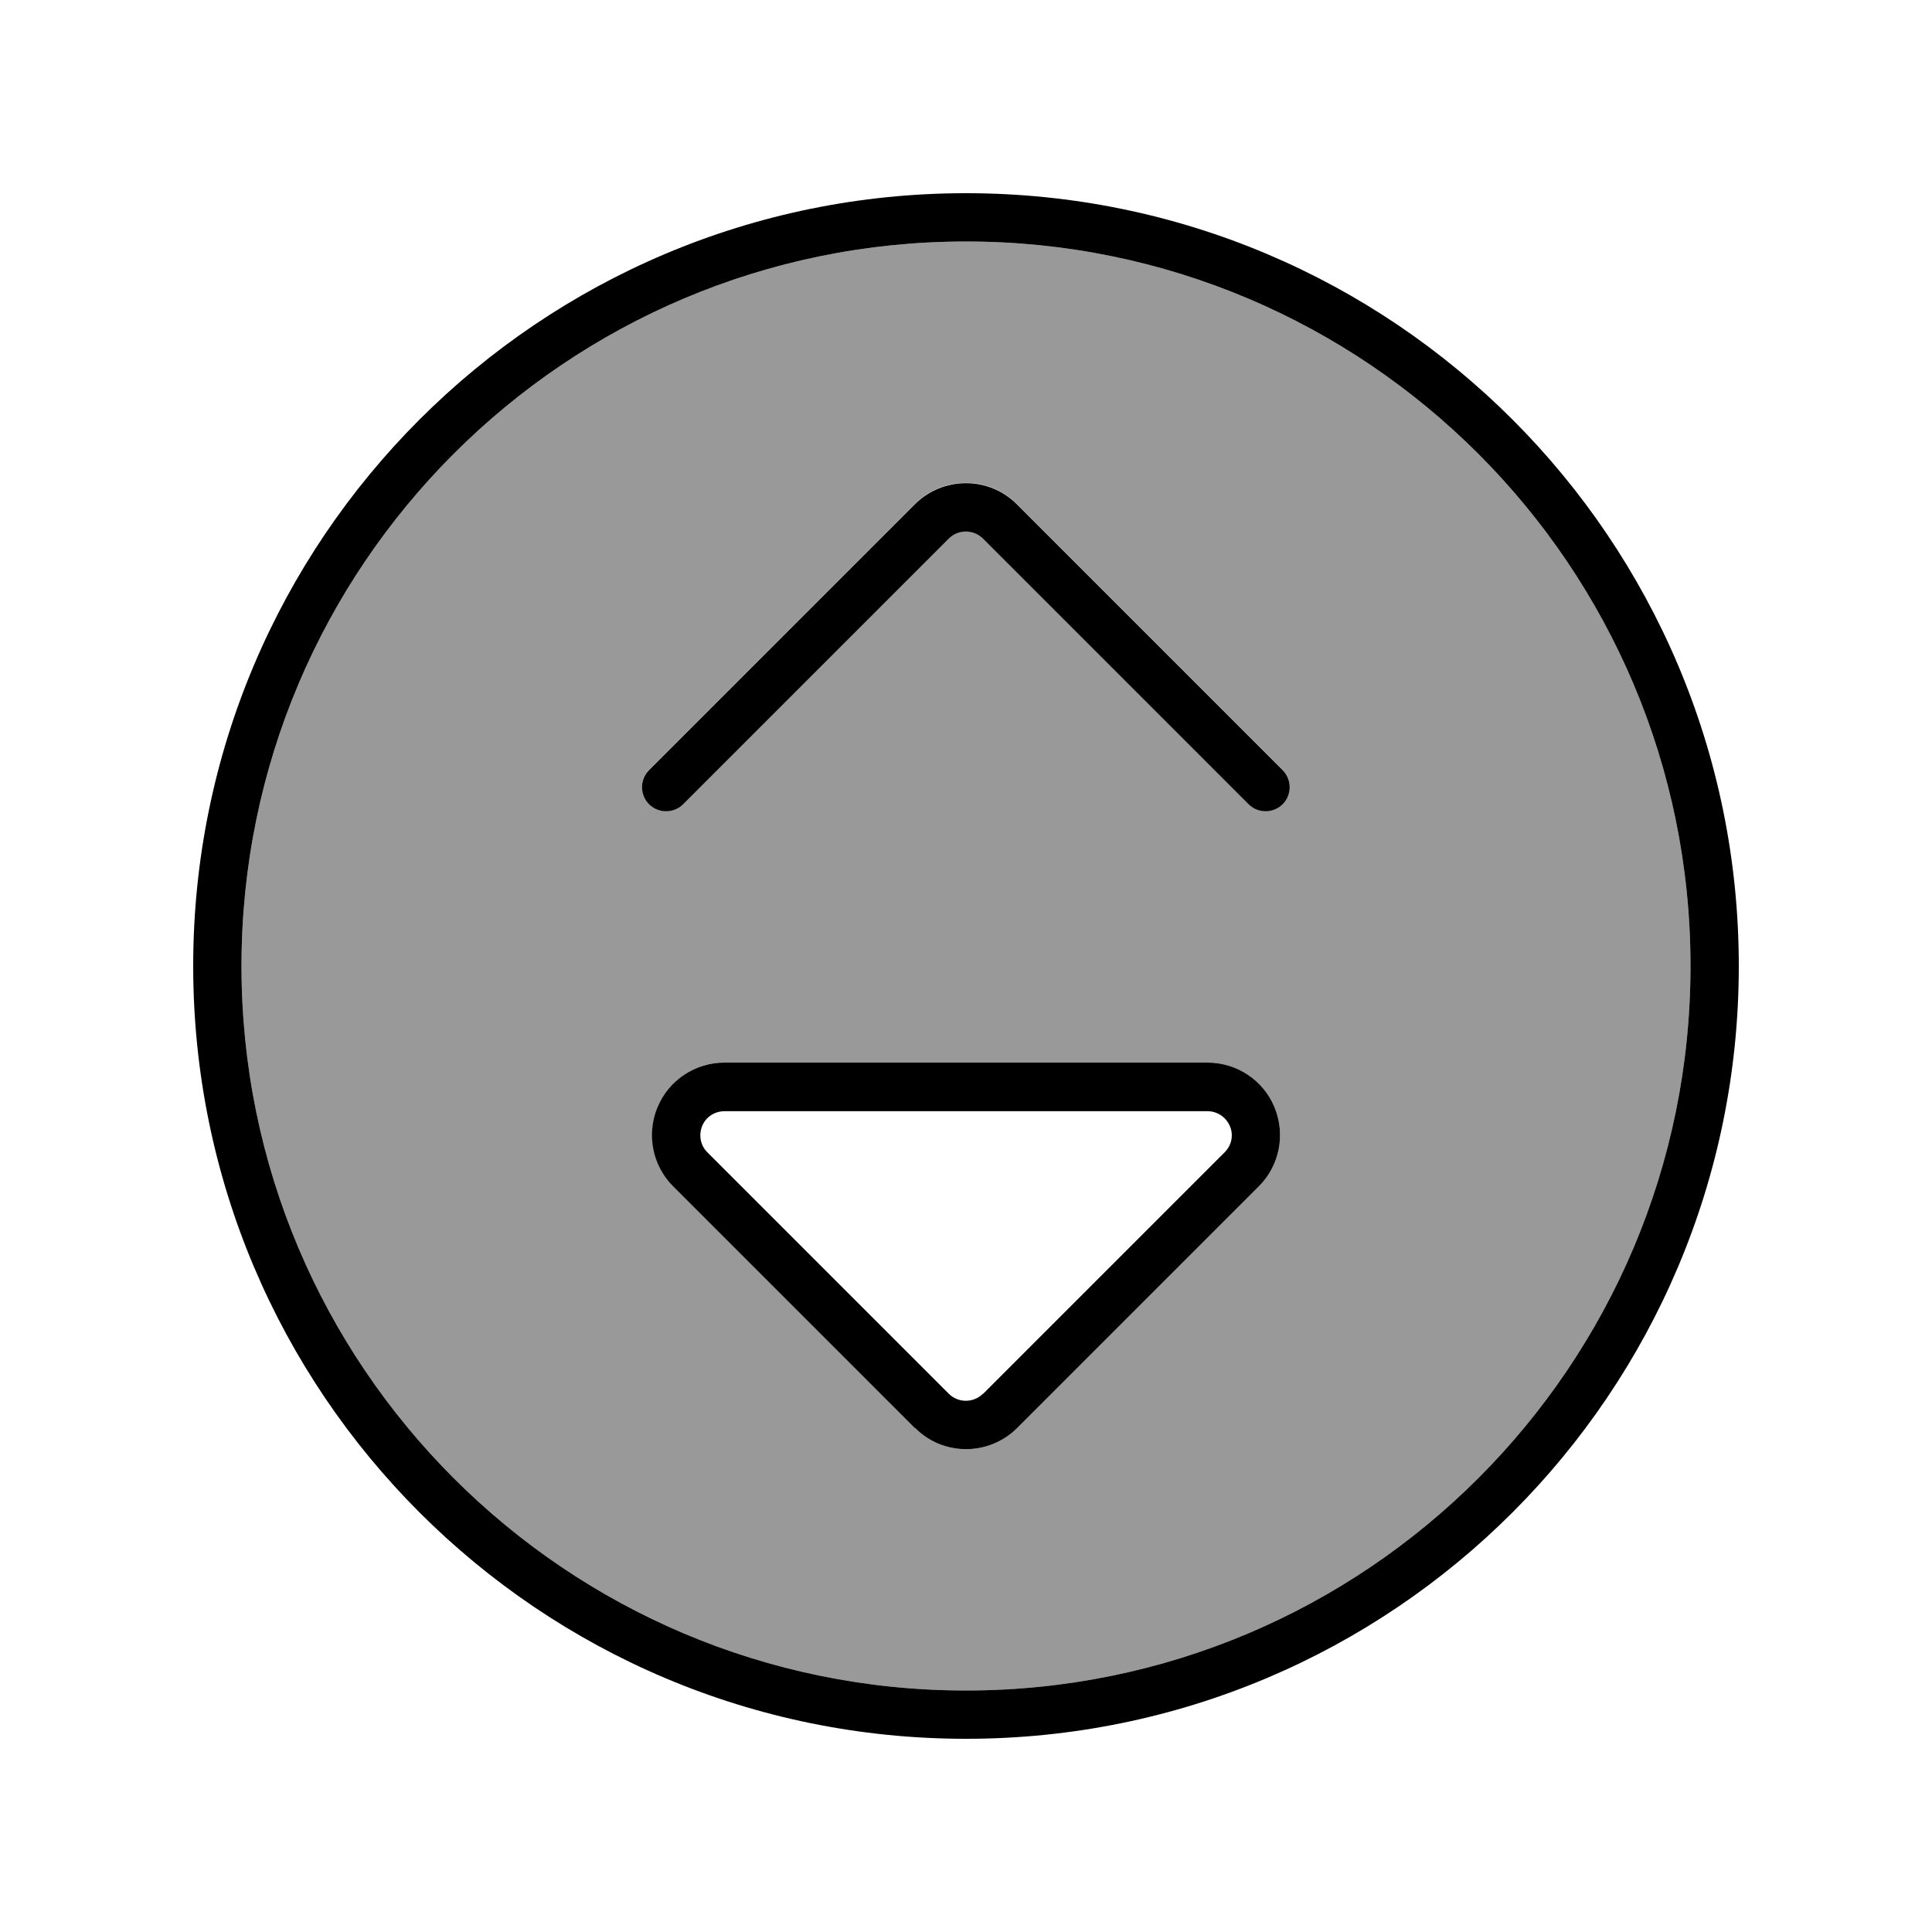 <svg xmlns="http://www.w3.org/2000/svg" viewBox="0 0 640 640"><!--! Font Awesome Pro 7.1.0 by @fontawesome - https://fontawesome.com License - https://fontawesome.com/license (Commercial License) Copyright 2025 Fonticons, Inc. --><path opacity=".4" fill="currentColor" d="M80 320C80 452.5 187.5 560 320 560C452.5 560 560 452.5 560 320C560 187.5 452.5 80 320 80C187.5 80 80 187.5 80 320zM215 255L303 167C312.4 157.6 327.6 157.6 336.9 167L424.9 255C428 258.1 428 263.2 424.9 266.3C421.8 269.4 416.7 269.4 413.6 266.3L325.6 178.3C322.5 175.2 317.4 175.2 314.3 178.3L226.3 266.3C223.2 269.4 218.1 269.4 215 266.3C211.9 263.2 211.9 258.1 215 255zM217.8 366.8C221.5 357.8 230.3 352 240 352L400 352C409.7 352 418.5 357.8 422.2 366.8C425.9 375.8 423.9 386.1 417 393L337 473C327.6 482.4 312.4 482.4 303.1 473L223.1 393C216.2 386.1 214.2 375.8 217.9 366.8z"/><path fill="currentColor" d="M560 320C560 187.5 452.5 80 320 80C187.5 80 80 187.5 80 320C80 452.5 187.5 560 320 560C452.5 560 560 452.5 560 320zM64 320C64 178.6 178.6 64 320 64C461.4 64 576 178.6 576 320C576 461.4 461.4 576 320 576C178.6 576 64 461.4 64 320zM325.7 461.7L405.7 381.7C408 379.4 408.7 376 407.4 373C406.1 370 403.2 368.1 400 368.1L240 368.1C236.8 368.1 233.8 370 232.6 373C231.4 376 232 379.4 234.3 381.7L314.3 461.7C317.4 464.8 322.5 464.8 325.6 461.7zM303 473L223 393C216.1 386.1 214.1 375.8 217.8 366.8C221.5 357.8 230.3 352 240 352L400 352C409.7 352 418.5 357.8 422.2 366.8C425.9 375.8 423.9 386.1 417 393L337 473C327.6 482.4 312.4 482.4 303.1 473zM314.3 178.4L226.3 266.4C223.2 269.5 218.1 269.5 215 266.4C211.9 263.3 211.9 258.2 215 255.1L303 167.1C312.4 157.7 327.6 157.7 336.9 167.1L424.9 255.1C428 258.2 428 263.3 424.9 266.4C421.8 269.5 416.7 269.5 413.6 266.4L325.6 178.4C322.5 175.3 317.4 175.3 314.3 178.4z"/></svg>